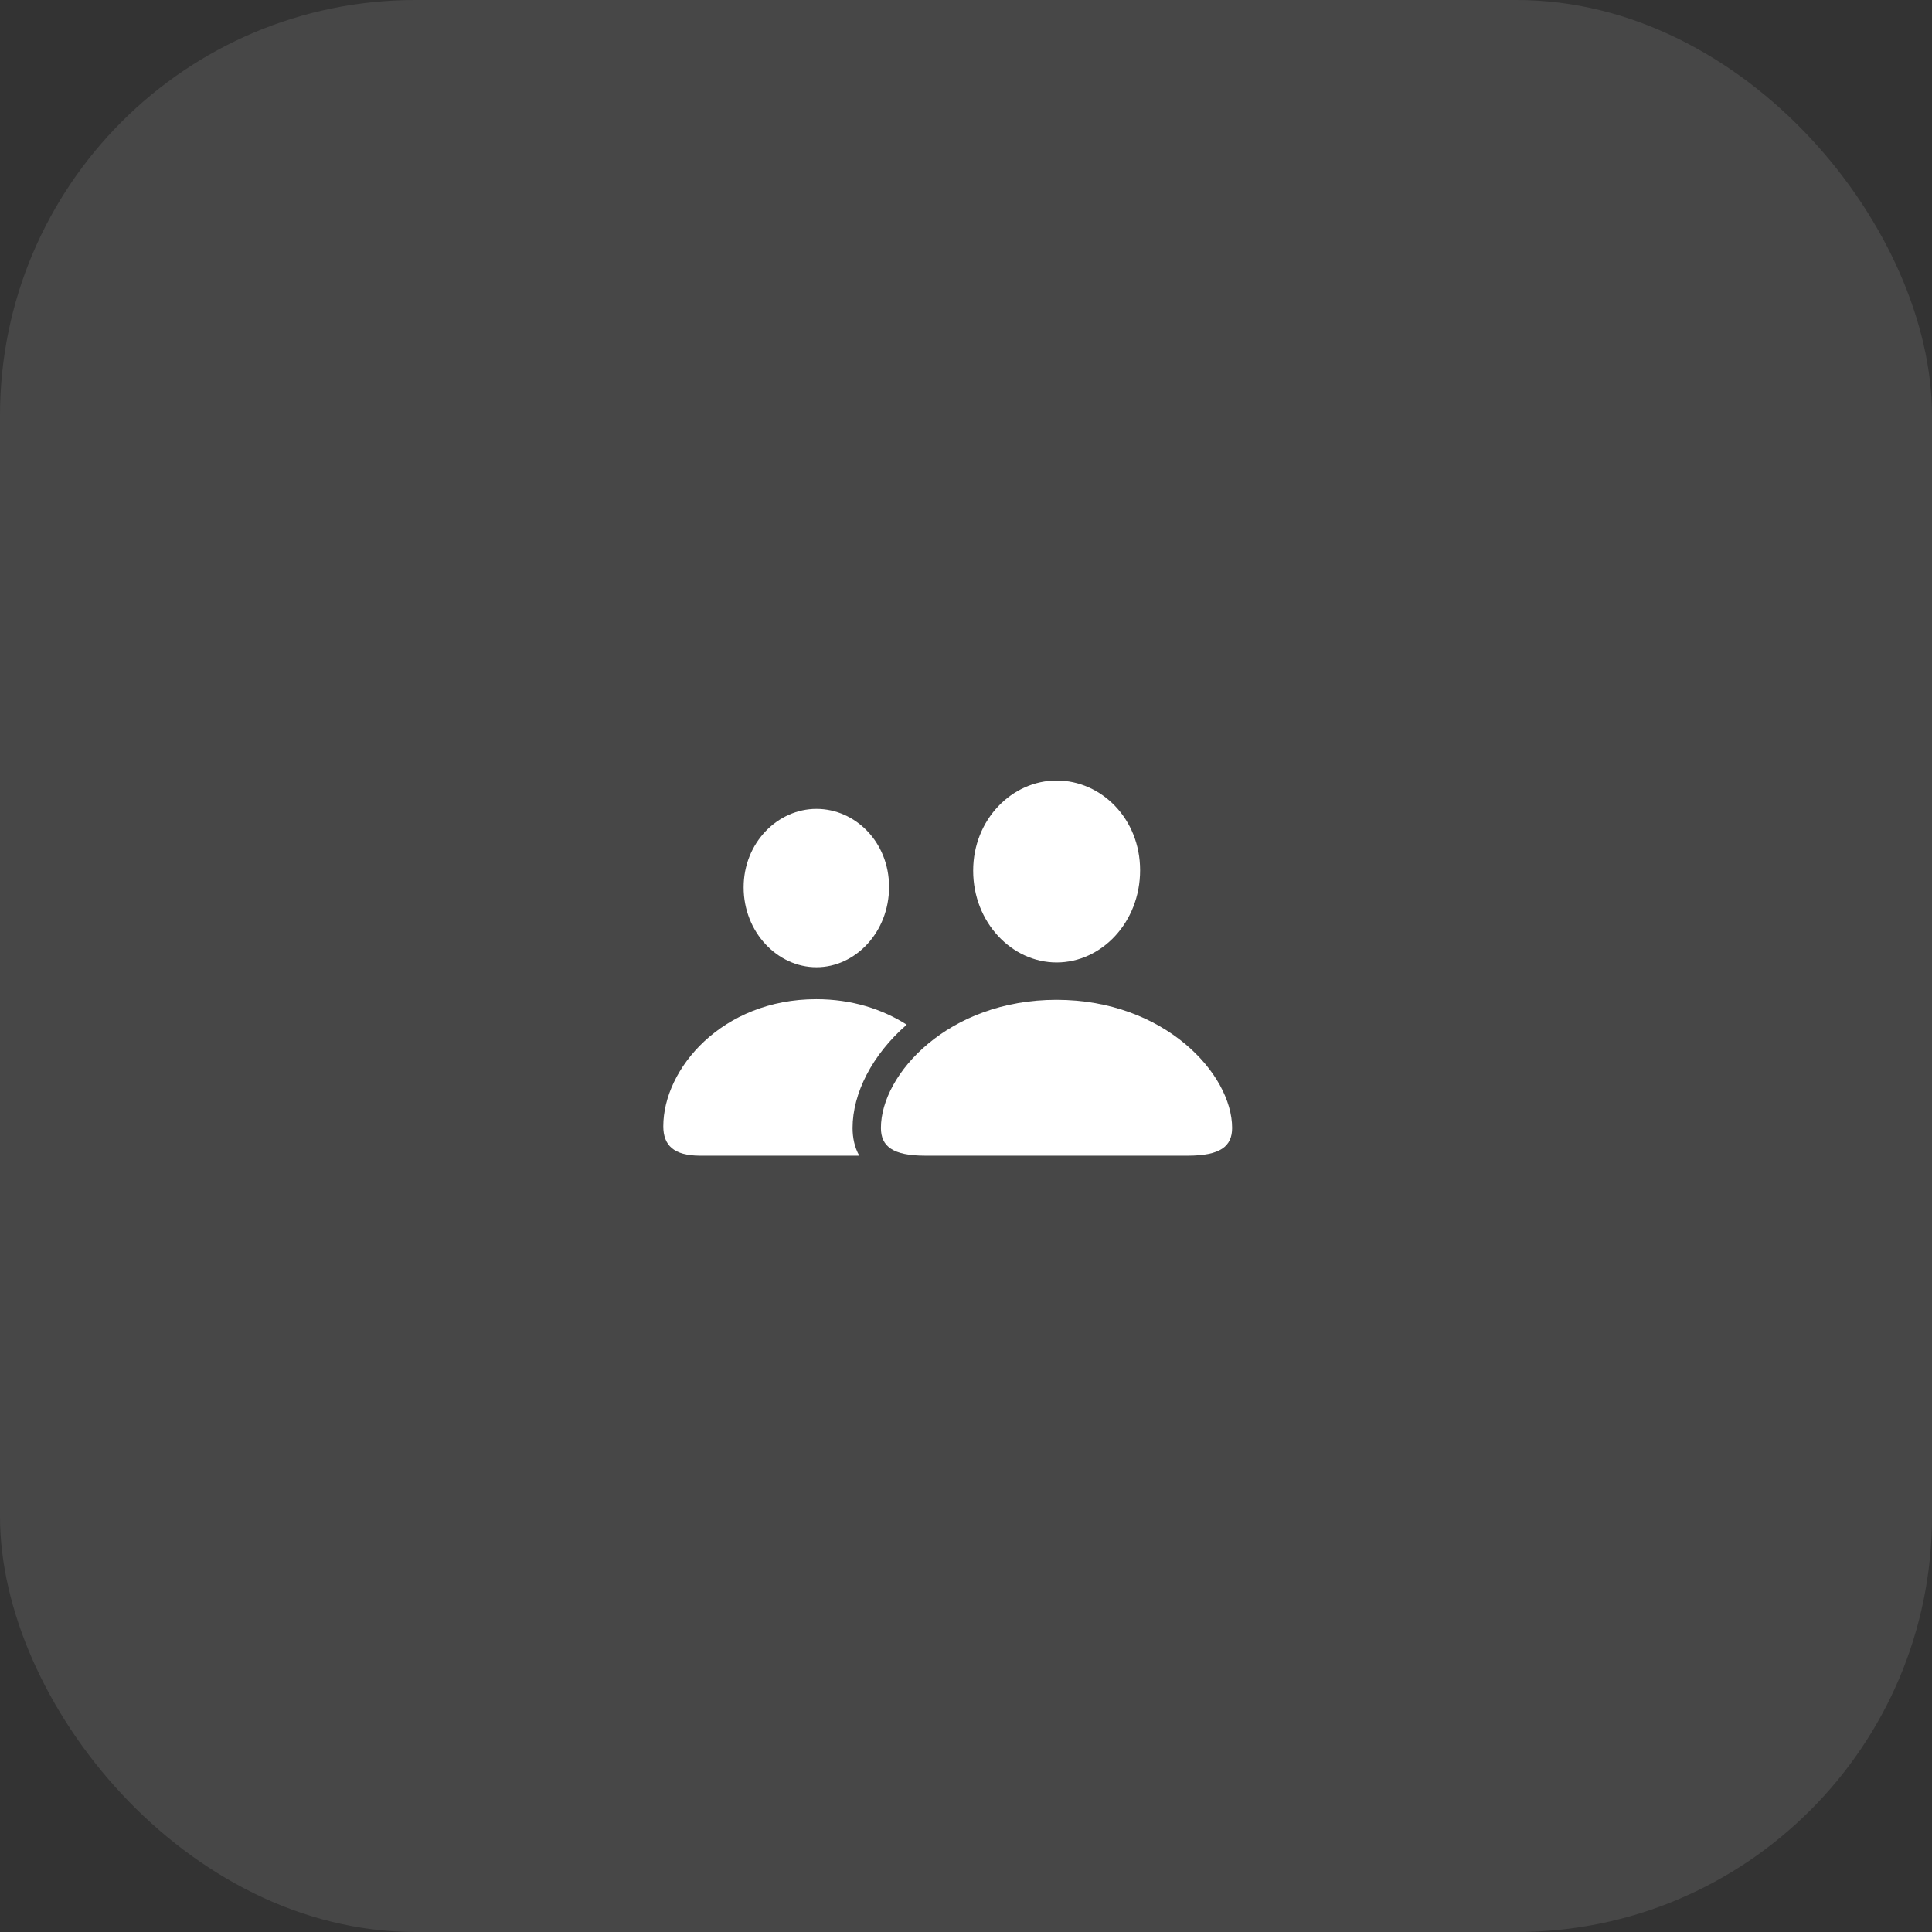 <svg width="93" height="93" viewBox="0 0 93 93" fill="none" xmlns="http://www.w3.org/2000/svg">
  <rect x="0" y="0" width="93" height="93" fill="#333333" stroke="none"/>
  <rect width="93" height="93" rx="20" fill="#fff" fill-opacity="0.1" />
  <path d="M42.797 42.694C42.797 44.874 41.17 46.561 39.302 46.561C37.424 46.561 35.796 44.874 35.796 42.714C35.796 40.565 37.434 38.937 39.302 38.937C41.16 38.937 42.797 40.524 42.797 42.694Z" fill="#FFFFFF" />
  <path d="M41.362 55.631H33.697C32.431 55.631 31.929 55.129 31.929 54.215C31.929 51.443 34.762 48.098 39.292 48.098C41.007 48.098 42.479 48.578 43.646 49.324C41.98 50.777 41.04 52.631 41.04 54.296C41.04 54.772 41.136 55.231 41.362 55.631Z" fill="#FFFFFF" />
  <path d="M50.863 46.33C53.023 46.33 54.881 44.401 54.881 41.89C54.881 39.409 53.013 37.571 50.863 37.571C48.713 37.571 46.845 39.449 46.845 41.91C46.845 44.401 48.703 46.33 50.863 46.33ZM44.545 55.631H57.171C58.748 55.631 59.31 55.179 59.31 54.295C59.31 51.704 56.066 48.128 50.853 48.128C45.65 48.128 42.405 51.704 42.405 54.295C42.405 55.179 42.968 55.631 44.545 55.631Z" fill="#FFFFFF" />
</svg>
